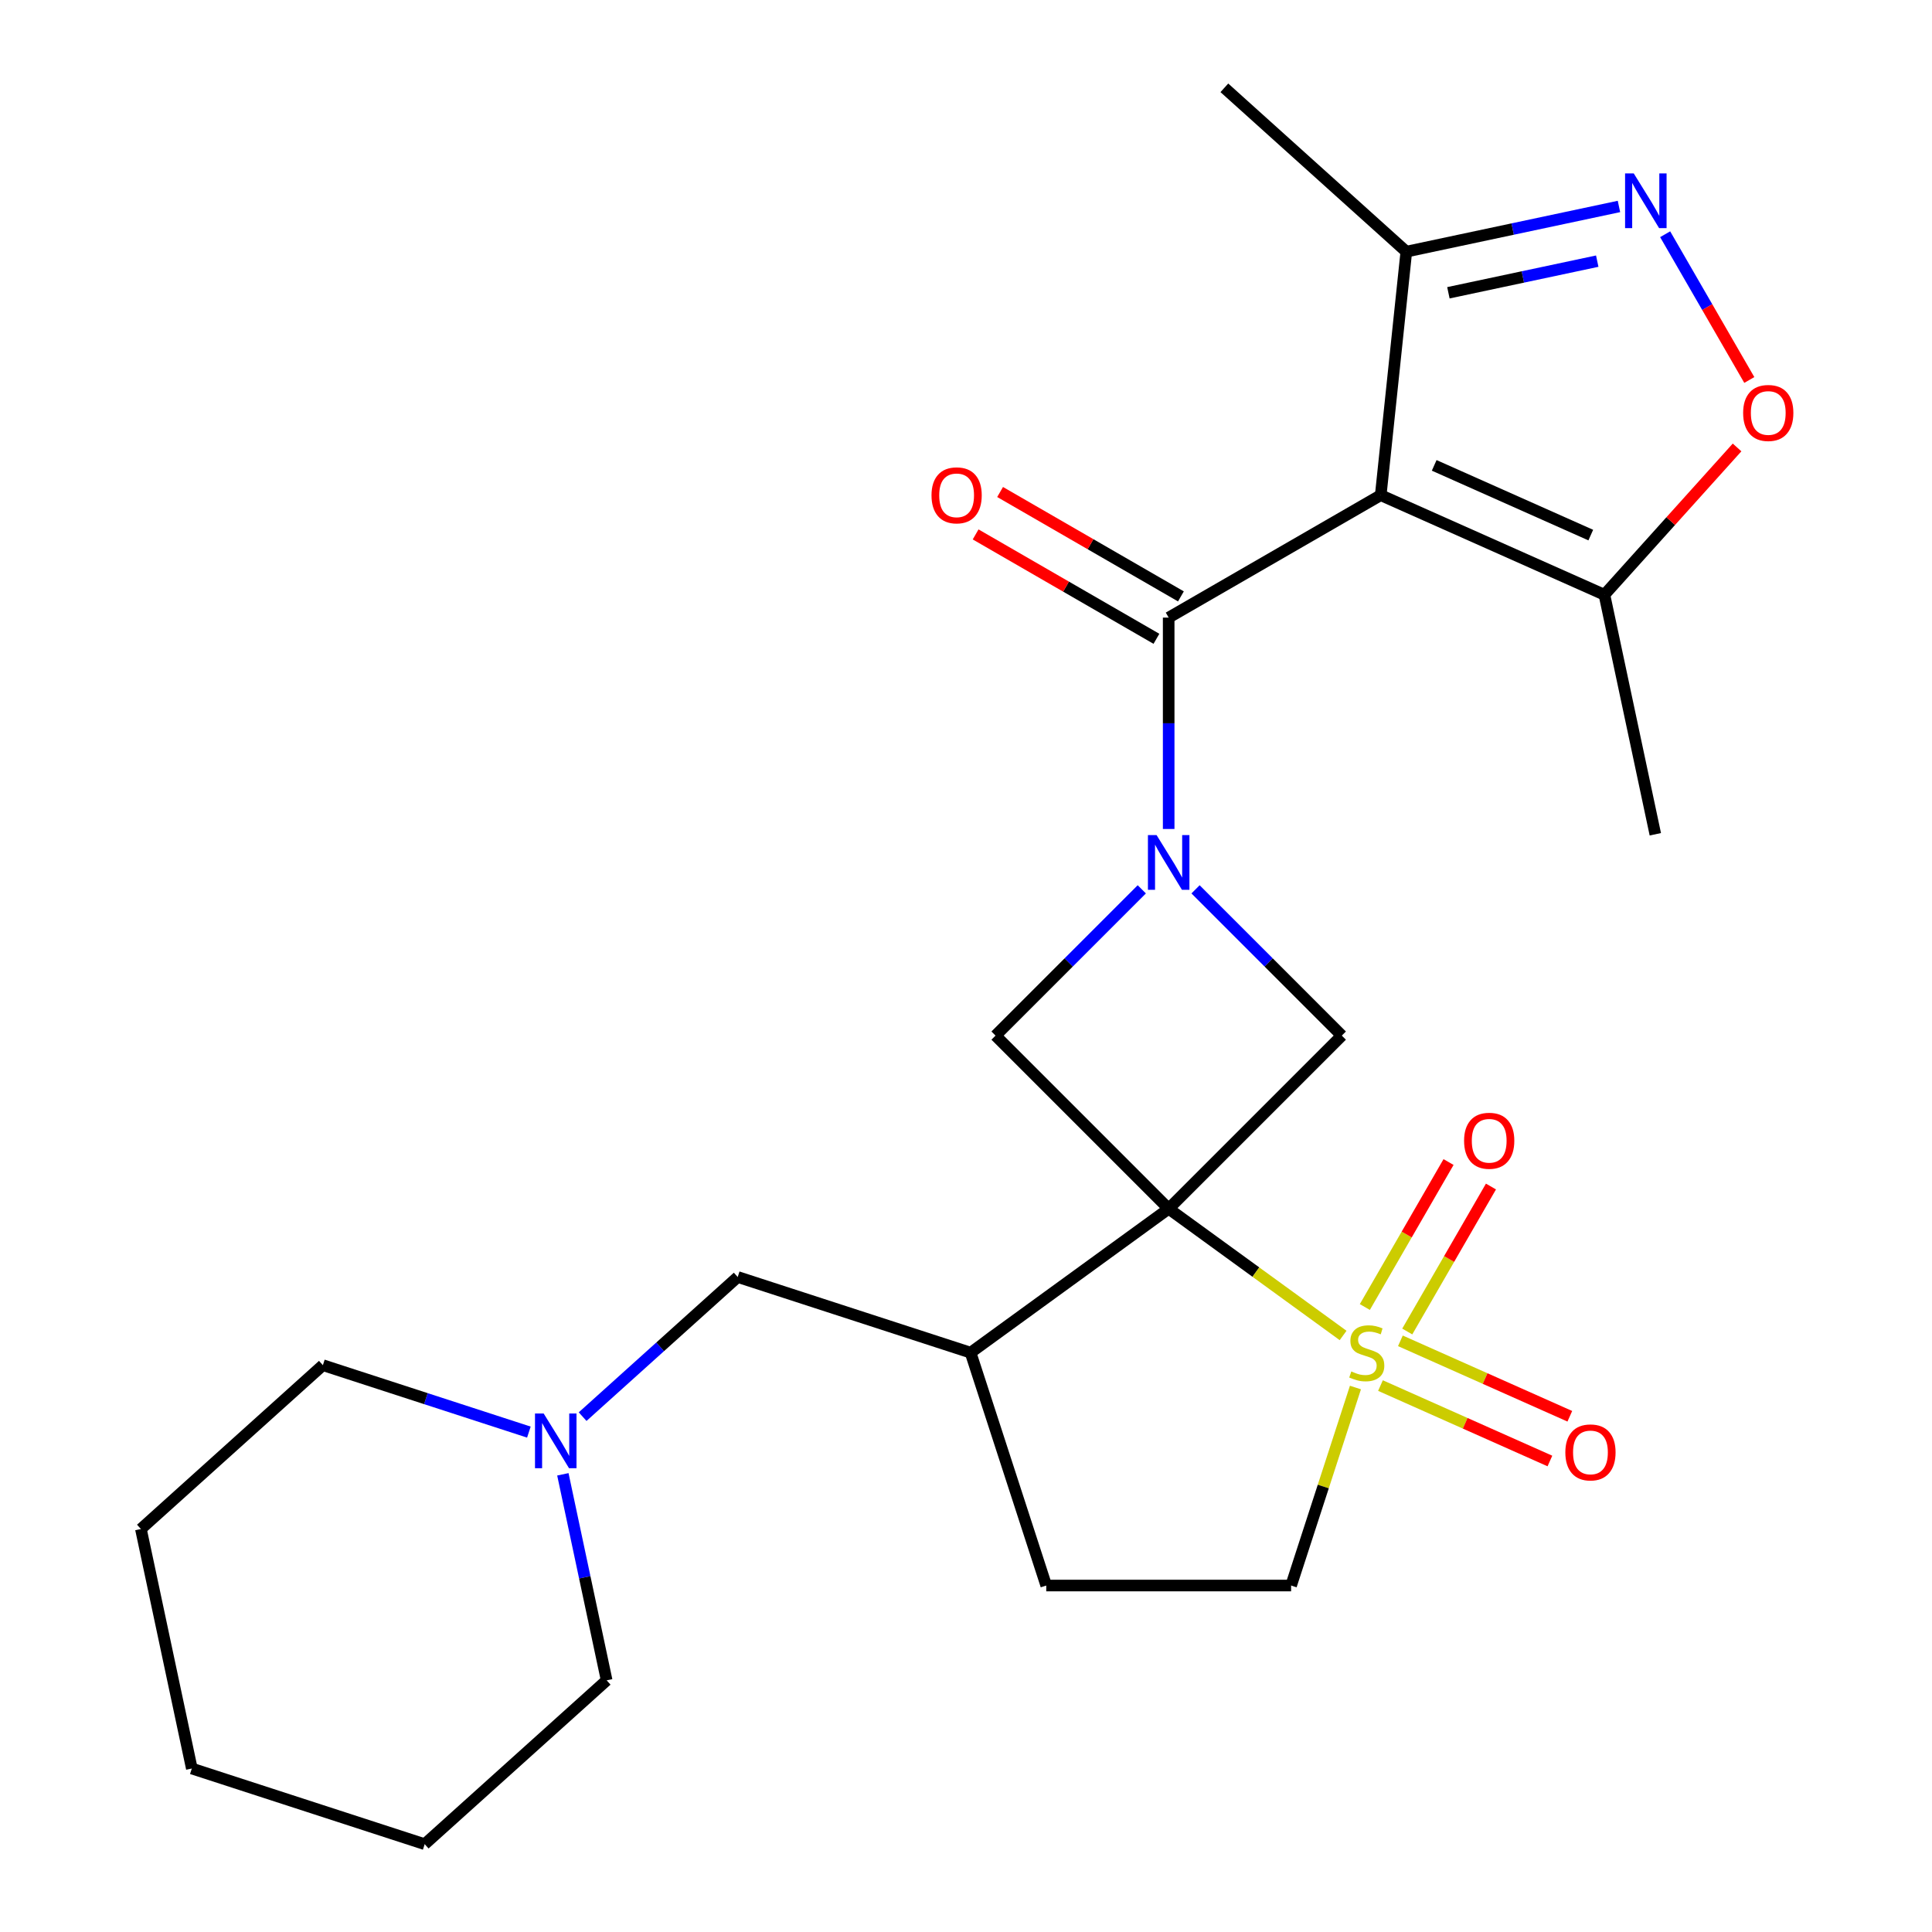 <?xml version='1.0' encoding='iso-8859-1'?>
<svg version='1.1' baseProfile='full'
              xmlns='http://www.w3.org/2000/svg'
                      xmlns:rdkit='http://www.rdkit.org/xml'
                      xmlns:xlink='http://www.w3.org/1999/xlink'
                  xml:space='preserve'
width='1000px' height='1000px' viewBox='0 0 1000 1000'>
<!-- END OF HEADER -->
<rect style='opacity:1.0;fill:#FFFFFF;stroke:none' width='1000' height='1000' x='0' y='0'> </rect>
<path class='bond-0' d='M 604.905,625.64 L 650.047,658.438' style='fill:none;fill-rule:evenodd;stroke:#000000;stroke-width:6px;stroke-linecap:butt;stroke-linejoin:miter;stroke-opacity:1' />
<path class='bond-0' d='M 650.047,658.438 L 695.189,691.235' style='fill:none;fill-rule:evenodd;stroke:#CCCC00;stroke-width:6px;stroke-linecap:butt;stroke-linejoin:miter;stroke-opacity:1' />
<path class='bond-4' d='M 604.905,625.64 L 694.521,536.023' style='fill:none;fill-rule:evenodd;stroke:#000000;stroke-width:6px;stroke-linecap:butt;stroke-linejoin:miter;stroke-opacity:1' />
<path class='bond-5' d='M 604.905,625.64 L 515.288,536.023' style='fill:none;fill-rule:evenodd;stroke:#000000;stroke-width:6px;stroke-linecap:butt;stroke-linejoin:miter;stroke-opacity:1' />
<path class='bond-7' d='M 604.905,625.64 L 502.372,700.134' style='fill:none;fill-rule:evenodd;stroke:#000000;stroke-width:6px;stroke-linecap:butt;stroke-linejoin:miter;stroke-opacity:1' />
<path class='bond-11' d='M 701.573,718.183 L 684.923,769.426' style='fill:none;fill-rule:evenodd;stroke:#CCCC00;stroke-width:6px;stroke-linecap:butt;stroke-linejoin:miter;stroke-opacity:1' />
<path class='bond-11' d='M 684.923,769.426 L 668.273,820.669' style='fill:none;fill-rule:evenodd;stroke:#000000;stroke-width:6px;stroke-linecap:butt;stroke-linejoin:miter;stroke-opacity:1' />
<path class='bond-12' d='M 728.394,689.183 L 750.057,651.663' style='fill:none;fill-rule:evenodd;stroke:#CCCC00;stroke-width:6px;stroke-linecap:butt;stroke-linejoin:miter;stroke-opacity:1' />
<path class='bond-12' d='M 750.057,651.663 L 771.719,614.143' style='fill:none;fill-rule:evenodd;stroke:#FF0000;stroke-width:6px;stroke-linecap:butt;stroke-linejoin:miter;stroke-opacity:1' />
<path class='bond-12' d='M 706.443,676.509 L 728.105,638.989' style='fill:none;fill-rule:evenodd;stroke:#CCCC00;stroke-width:6px;stroke-linecap:butt;stroke-linejoin:miter;stroke-opacity:1' />
<path class='bond-12' d='M 728.105,638.989 L 749.767,601.469' style='fill:none;fill-rule:evenodd;stroke:#FF0000;stroke-width:6px;stroke-linecap:butt;stroke-linejoin:miter;stroke-opacity:1' />
<path class='bond-13' d='M 714.531,717.166 L 758.38,736.689' style='fill:none;fill-rule:evenodd;stroke:#CCCC00;stroke-width:6px;stroke-linecap:butt;stroke-linejoin:miter;stroke-opacity:1' />
<path class='bond-13' d='M 758.38,736.689 L 802.229,756.212' style='fill:none;fill-rule:evenodd;stroke:#FF0000;stroke-width:6px;stroke-linecap:butt;stroke-linejoin:miter;stroke-opacity:1' />
<path class='bond-13' d='M 724.84,694.01 L 768.69,713.533' style='fill:none;fill-rule:evenodd;stroke:#CCCC00;stroke-width:6px;stroke-linecap:butt;stroke-linejoin:miter;stroke-opacity:1' />
<path class='bond-13' d='M 768.69,713.533 L 812.539,733.056' style='fill:none;fill-rule:evenodd;stroke:#FF0000;stroke-width:6px;stroke-linecap:butt;stroke-linejoin:miter;stroke-opacity:1' />
<path class='bond-1' d='M 590.996,460.315 L 553.142,498.169' style='fill:none;fill-rule:evenodd;stroke:#0000FF;stroke-width:6px;stroke-linecap:butt;stroke-linejoin:miter;stroke-opacity:1' />
<path class='bond-1' d='M 553.142,498.169 L 515.288,536.023' style='fill:none;fill-rule:evenodd;stroke:#000000;stroke-width:6px;stroke-linecap:butt;stroke-linejoin:miter;stroke-opacity:1' />
<path class='bond-3' d='M 604.905,429.078 L 604.905,374.374' style='fill:none;fill-rule:evenodd;stroke:#0000FF;stroke-width:6px;stroke-linecap:butt;stroke-linejoin:miter;stroke-opacity:1' />
<path class='bond-3' d='M 604.905,374.374 L 604.905,319.67' style='fill:none;fill-rule:evenodd;stroke:#000000;stroke-width:6px;stroke-linecap:butt;stroke-linejoin:miter;stroke-opacity:1' />
<path class='bond-25' d='M 618.813,460.315 L 656.667,498.169' style='fill:none;fill-rule:evenodd;stroke:#0000FF;stroke-width:6px;stroke-linecap:butt;stroke-linejoin:miter;stroke-opacity:1' />
<path class='bond-25' d='M 656.667,498.169 L 694.521,536.023' style='fill:none;fill-rule:evenodd;stroke:#000000;stroke-width:6px;stroke-linecap:butt;stroke-linejoin:miter;stroke-opacity:1' />
<path class='bond-2' d='M 714.662,256.301 L 604.905,319.67' style='fill:none;fill-rule:evenodd;stroke:#000000;stroke-width:6px;stroke-linecap:butt;stroke-linejoin:miter;stroke-opacity:1' />
<path class='bond-8' d='M 714.662,256.301 L 830.442,307.85' style='fill:none;fill-rule:evenodd;stroke:#000000;stroke-width:6px;stroke-linecap:butt;stroke-linejoin:miter;stroke-opacity:1' />
<path class='bond-8' d='M 742.339,240.877 L 823.385,276.961' style='fill:none;fill-rule:evenodd;stroke:#000000;stroke-width:6px;stroke-linecap:butt;stroke-linejoin:miter;stroke-opacity:1' />
<path class='bond-10' d='M 714.662,256.301 L 727.91,130.258' style='fill:none;fill-rule:evenodd;stroke:#000000;stroke-width:6px;stroke-linecap:butt;stroke-linejoin:miter;stroke-opacity:1' />
<path class='bond-16' d='M 611.242,308.694 L 564.447,281.677' style='fill:none;fill-rule:evenodd;stroke:#000000;stroke-width:6px;stroke-linecap:butt;stroke-linejoin:miter;stroke-opacity:1' />
<path class='bond-16' d='M 564.447,281.677 L 517.652,254.66' style='fill:none;fill-rule:evenodd;stroke:#FF0000;stroke-width:6px;stroke-linecap:butt;stroke-linejoin:miter;stroke-opacity:1' />
<path class='bond-16' d='M 598.568,330.645 L 551.773,303.629' style='fill:none;fill-rule:evenodd;stroke:#000000;stroke-width:6px;stroke-linecap:butt;stroke-linejoin:miter;stroke-opacity:1' />
<path class='bond-16' d='M 551.773,303.629 L 504.979,276.612' style='fill:none;fill-rule:evenodd;stroke:#FF0000;stroke-width:6px;stroke-linecap:butt;stroke-linejoin:miter;stroke-opacity:1' />
<path class='bond-6' d='M 837.969,106.864 L 782.939,118.561' style='fill:none;fill-rule:evenodd;stroke:#0000FF;stroke-width:6px;stroke-linecap:butt;stroke-linejoin:miter;stroke-opacity:1' />
<path class='bond-6' d='M 782.939,118.561 L 727.91,130.258' style='fill:none;fill-rule:evenodd;stroke:#000000;stroke-width:6px;stroke-linecap:butt;stroke-linejoin:miter;stroke-opacity:1' />
<path class='bond-6' d='M 826.73,135.167 L 788.21,143.355' style='fill:none;fill-rule:evenodd;stroke:#0000FF;stroke-width:6px;stroke-linecap:butt;stroke-linejoin:miter;stroke-opacity:1' />
<path class='bond-6' d='M 788.21,143.355 L 749.689,151.543' style='fill:none;fill-rule:evenodd;stroke:#000000;stroke-width:6px;stroke-linecap:butt;stroke-linejoin:miter;stroke-opacity:1' />
<path class='bond-28' d='M 861.882,121.237 L 883.66,158.957' style='fill:none;fill-rule:evenodd;stroke:#0000FF;stroke-width:6px;stroke-linecap:butt;stroke-linejoin:miter;stroke-opacity:1' />
<path class='bond-28' d='M 883.66,158.957 L 905.438,196.677' style='fill:none;fill-rule:evenodd;stroke:#FF0000;stroke-width:6px;stroke-linecap:butt;stroke-linejoin:miter;stroke-opacity:1' />
<path class='bond-15' d='M 502.372,700.134 L 381.838,660.97' style='fill:none;fill-rule:evenodd;stroke:#000000;stroke-width:6px;stroke-linecap:butt;stroke-linejoin:miter;stroke-opacity:1' />
<path class='bond-17' d='M 502.372,700.134 L 541.536,820.669' style='fill:none;fill-rule:evenodd;stroke:#000000;stroke-width:6px;stroke-linecap:butt;stroke-linejoin:miter;stroke-opacity:1' />
<path class='bond-9' d='M 830.442,307.85 L 864.773,269.722' style='fill:none;fill-rule:evenodd;stroke:#000000;stroke-width:6px;stroke-linecap:butt;stroke-linejoin:miter;stroke-opacity:1' />
<path class='bond-9' d='M 864.773,269.722 L 899.103,231.594' style='fill:none;fill-rule:evenodd;stroke:#FF0000;stroke-width:6px;stroke-linecap:butt;stroke-linejoin:miter;stroke-opacity:1' />
<path class='bond-18' d='M 830.442,307.85 L 856.793,431.817' style='fill:none;fill-rule:evenodd;stroke:#000000;stroke-width:6px;stroke-linecap:butt;stroke-linejoin:miter;stroke-opacity:1' />
<path class='bond-21' d='M 727.91,130.258 L 633.726,45.455' style='fill:none;fill-rule:evenodd;stroke:#000000;stroke-width:6px;stroke-linecap:butt;stroke-linejoin:miter;stroke-opacity:1' />
<path class='bond-26' d='M 668.273,820.669 L 541.536,820.669' style='fill:none;fill-rule:evenodd;stroke:#000000;stroke-width:6px;stroke-linecap:butt;stroke-linejoin:miter;stroke-opacity:1' />
<path class='bond-14' d='M 301.562,733.251 L 341.7,697.111' style='fill:none;fill-rule:evenodd;stroke:#0000FF;stroke-width:6px;stroke-linecap:butt;stroke-linejoin:miter;stroke-opacity:1' />
<path class='bond-14' d='M 341.7,697.111 L 381.838,660.97' style='fill:none;fill-rule:evenodd;stroke:#000000;stroke-width:6px;stroke-linecap:butt;stroke-linejoin:miter;stroke-opacity:1' />
<path class='bond-19' d='M 273.746,741.255 L 220.433,723.933' style='fill:none;fill-rule:evenodd;stroke:#0000FF;stroke-width:6px;stroke-linecap:butt;stroke-linejoin:miter;stroke-opacity:1' />
<path class='bond-19' d='M 220.433,723.933 L 167.12,706.61' style='fill:none;fill-rule:evenodd;stroke:#000000;stroke-width:6px;stroke-linecap:butt;stroke-linejoin:miter;stroke-opacity:1' />
<path class='bond-20' d='M 291.337,763.103 L 302.671,816.422' style='fill:none;fill-rule:evenodd;stroke:#0000FF;stroke-width:6px;stroke-linecap:butt;stroke-linejoin:miter;stroke-opacity:1' />
<path class='bond-20' d='M 302.671,816.422 L 314.004,869.742' style='fill:none;fill-rule:evenodd;stroke:#000000;stroke-width:6px;stroke-linecap:butt;stroke-linejoin:miter;stroke-opacity:1' />
<path class='bond-22' d='M 167.12,706.61 L 72.936,791.414' style='fill:none;fill-rule:evenodd;stroke:#000000;stroke-width:6px;stroke-linecap:butt;stroke-linejoin:miter;stroke-opacity:1' />
<path class='bond-23' d='M 314.004,869.742 L 219.82,954.545' style='fill:none;fill-rule:evenodd;stroke:#000000;stroke-width:6px;stroke-linecap:butt;stroke-linejoin:miter;stroke-opacity:1' />
<path class='bond-27' d='M 72.936,791.414 L 99.286,915.382' style='fill:none;fill-rule:evenodd;stroke:#000000;stroke-width:6px;stroke-linecap:butt;stroke-linejoin:miter;stroke-opacity:1' />
<path class='bond-24' d='M 219.82,954.545 L 99.286,915.382' style='fill:none;fill-rule:evenodd;stroke:#000000;stroke-width:6px;stroke-linecap:butt;stroke-linejoin:miter;stroke-opacity:1' />
<path  class='atom-1' d='M 699.437 709.854
Q 699.757 709.974, 701.077 710.534
Q 702.397 711.094, 703.837 711.454
Q 705.317 711.774, 706.757 711.774
Q 709.437 711.774, 710.997 710.494
Q 712.557 709.174, 712.557 706.894
Q 712.557 705.334, 711.757 704.374
Q 710.997 703.414, 709.797 702.894
Q 708.597 702.374, 706.597 701.774
Q 704.077 701.014, 702.557 700.294
Q 701.077 699.574, 699.997 698.054
Q 698.957 696.534, 698.957 693.974
Q 698.957 690.414, 701.357 688.214
Q 703.797 686.014, 708.597 686.014
Q 711.877 686.014, 715.597 687.574
L 714.677 690.654
Q 711.277 689.254, 708.717 689.254
Q 705.957 689.254, 704.437 690.414
Q 702.917 691.534, 702.957 693.494
Q 702.957 695.014, 703.717 695.934
Q 704.517 696.854, 705.637 697.374
Q 706.797 697.894, 708.717 698.494
Q 711.277 699.294, 712.797 700.094
Q 714.317 700.894, 715.397 702.534
Q 716.517 704.134, 716.517 706.894
Q 716.517 710.814, 713.877 712.934
Q 711.277 715.014, 706.917 715.014
Q 704.397 715.014, 702.477 714.454
Q 700.597 713.934, 698.357 713.014
L 699.437 709.854
' fill='#CCCC00'/>
<path  class='atom-2' d='M 598.645 432.247
L 607.925 447.247
Q 608.845 448.727, 610.325 451.407
Q 611.805 454.087, 611.885 454.247
L 611.885 432.247
L 615.645 432.247
L 615.645 460.567
L 611.765 460.567
L 601.805 444.167
Q 600.645 442.247, 599.405 440.047
Q 598.205 437.847, 597.845 437.167
L 597.845 460.567
L 594.165 460.567
L 594.165 432.247
L 598.645 432.247
' fill='#0000FF'/>
<path  class='atom-7' d='M 845.618 89.748
L 854.898 104.748
Q 855.818 106.228, 857.298 108.908
Q 858.778 111.588, 858.858 111.748
L 858.858 89.748
L 862.618 89.748
L 862.618 118.068
L 858.738 118.068
L 848.778 101.668
Q 847.618 99.748, 846.378 97.548
Q 845.178 95.348, 844.818 94.668
L 844.818 118.068
L 841.138 118.068
L 841.138 89.748
L 845.618 89.748
' fill='#0000FF'/>
<path  class='atom-10' d='M 902.246 213.746
Q 902.246 206.946, 905.606 203.146
Q 908.966 199.346, 915.246 199.346
Q 921.526 199.346, 924.886 203.146
Q 928.246 206.946, 928.246 213.746
Q 928.246 220.626, 924.846 224.546
Q 921.446 228.426, 915.246 228.426
Q 909.006 228.426, 905.606 224.546
Q 902.246 220.666, 902.246 213.746
M 915.246 225.226
Q 919.566 225.226, 921.886 222.346
Q 924.246 219.426, 924.246 213.746
Q 924.246 208.186, 921.886 205.386
Q 919.566 202.546, 915.246 202.546
Q 910.926 202.546, 908.566 205.346
Q 906.246 208.146, 906.246 213.746
Q 906.246 219.466, 908.566 222.346
Q 910.926 225.226, 915.246 225.226
' fill='#FF0000'/>
<path  class='atom-13' d='M 757.806 590.457
Q 757.806 583.657, 761.166 579.857
Q 764.526 576.057, 770.806 576.057
Q 777.086 576.057, 780.446 579.857
Q 783.806 583.657, 783.806 590.457
Q 783.806 597.337, 780.406 601.257
Q 777.006 605.137, 770.806 605.137
Q 764.566 605.137, 761.166 601.257
Q 757.806 597.377, 757.806 590.457
M 770.806 601.937
Q 775.126 601.937, 777.446 599.057
Q 779.806 596.137, 779.806 590.457
Q 779.806 584.897, 777.446 582.097
Q 775.126 579.257, 770.806 579.257
Q 766.486 579.257, 764.126 582.057
Q 761.806 584.857, 761.806 590.457
Q 761.806 596.177, 764.126 599.057
Q 766.486 601.937, 770.806 601.937
' fill='#FF0000'/>
<path  class='atom-14' d='M 810.217 751.763
Q 810.217 744.963, 813.577 741.163
Q 816.937 737.363, 823.217 737.363
Q 829.497 737.363, 832.857 741.163
Q 836.217 744.963, 836.217 751.763
Q 836.217 758.643, 832.817 762.563
Q 829.417 766.443, 823.217 766.443
Q 816.977 766.443, 813.577 762.563
Q 810.217 758.683, 810.217 751.763
M 823.217 763.243
Q 827.537 763.243, 829.857 760.363
Q 832.217 757.443, 832.217 751.763
Q 832.217 746.203, 829.857 743.403
Q 827.537 740.563, 823.217 740.563
Q 818.897 740.563, 816.537 743.363
Q 814.217 746.163, 814.217 751.763
Q 814.217 757.483, 816.537 760.363
Q 818.897 763.243, 823.217 763.243
' fill='#FF0000'/>
<path  class='atom-15' d='M 281.394 731.614
L 290.674 746.614
Q 291.594 748.094, 293.074 750.774
Q 294.554 753.454, 294.634 753.614
L 294.634 731.614
L 298.394 731.614
L 298.394 759.934
L 294.514 759.934
L 284.554 743.534
Q 283.394 741.614, 282.154 739.414
Q 280.954 737.214, 280.594 736.534
L 280.594 759.934
L 276.914 759.934
L 276.914 731.614
L 281.394 731.614
' fill='#0000FF'/>
<path  class='atom-17' d='M 482.147 256.381
Q 482.147 249.581, 485.507 245.781
Q 488.867 241.981, 495.147 241.981
Q 501.427 241.981, 504.787 245.781
Q 508.147 249.581, 508.147 256.381
Q 508.147 263.261, 504.747 267.181
Q 501.347 271.061, 495.147 271.061
Q 488.907 271.061, 485.507 267.181
Q 482.147 263.301, 482.147 256.381
M 495.147 267.861
Q 499.467 267.861, 501.787 264.981
Q 504.147 262.061, 504.147 256.381
Q 504.147 250.821, 501.787 248.021
Q 499.467 245.181, 495.147 245.181
Q 490.827 245.181, 488.467 247.981
Q 486.147 250.781, 486.147 256.381
Q 486.147 262.101, 488.467 264.981
Q 490.827 267.861, 495.147 267.861
' fill='#FF0000'/>
</svg>
